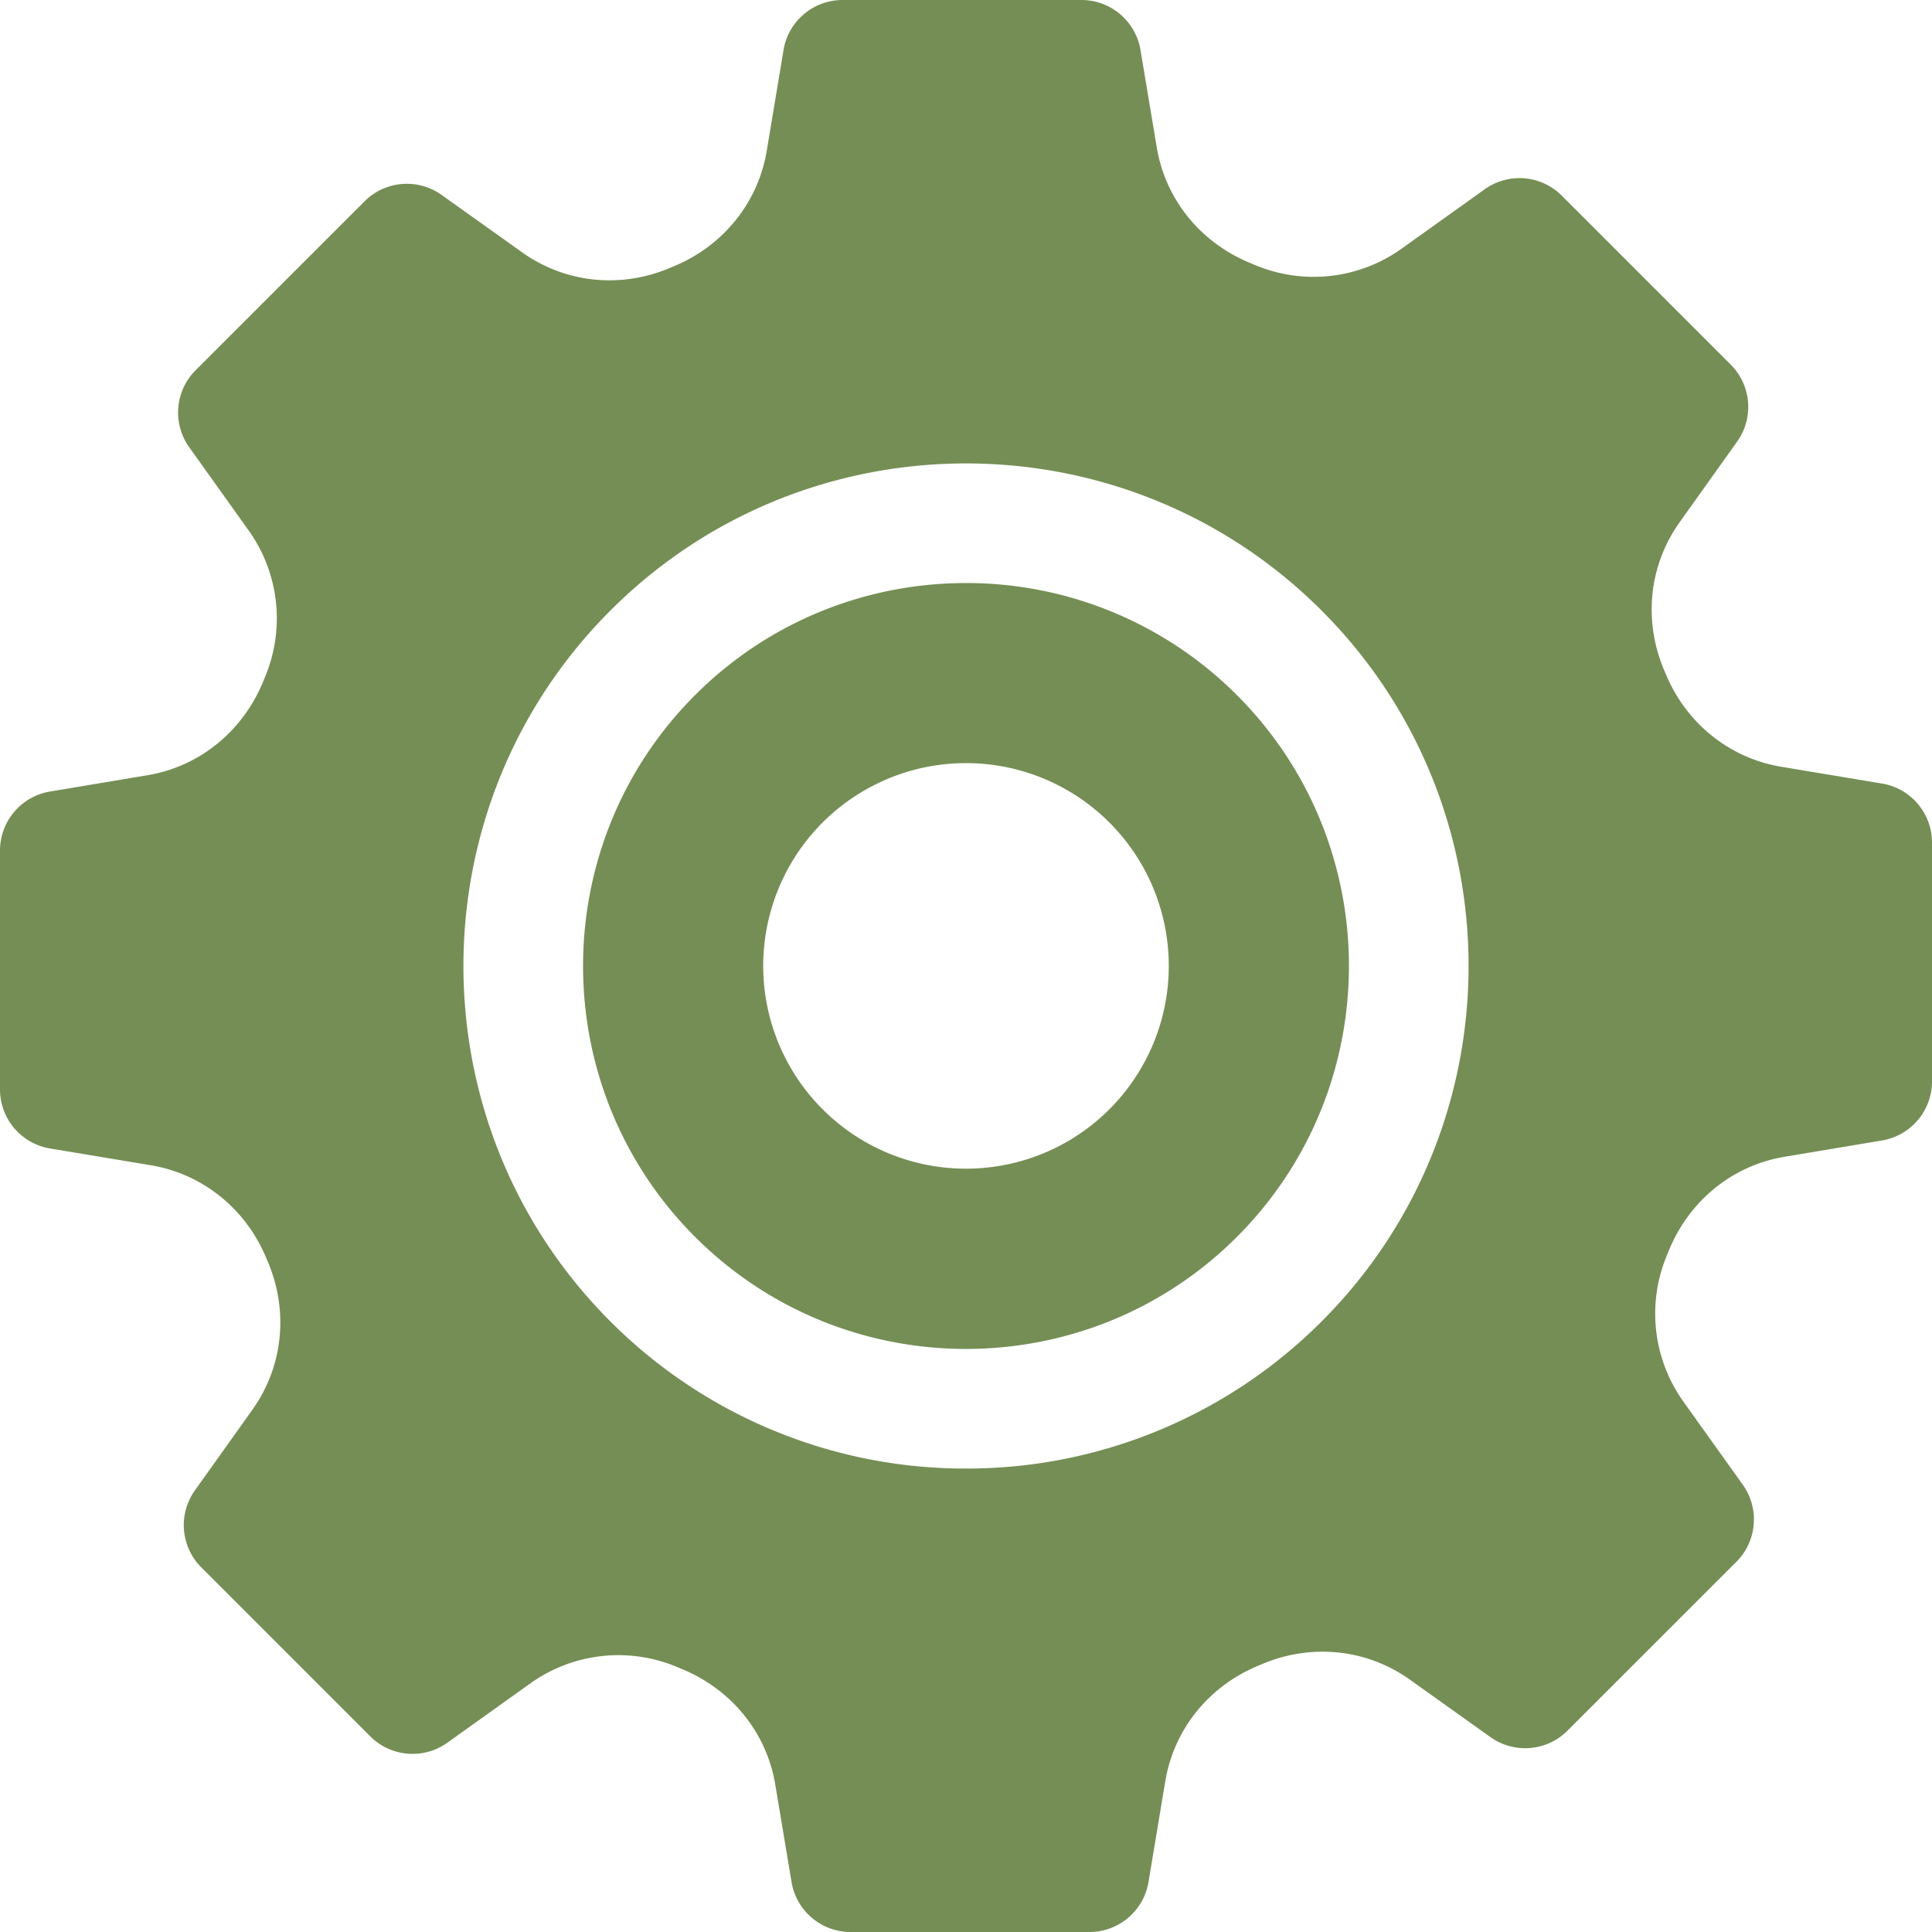 <svg width="50" height="50" fill="none" xmlns="http://www.w3.org/2000/svg"><g clip-path="url(#clip0_13652_1922)" fill="#758E55"><path d="M32.011 17.989a9.886 9.886 0 00-7.011-2.9c-2.54 0-5.078.967-7.011 2.9-3.866 3.866-3.866 10.156 0 14.022 3.866 3.866 10.156 3.866 14.022 0 3.866-3.866 3.866-10.156 0-14.022zm-3.301 10.72a5.248 5.248 0 01-7.42 0 5.248 5.248 0 117.42 0z"/><path d="M48.706 20.278l-2.611-.435c-1.336-.224-2.451-1.119-2.984-2.397l-.007-.017a6.214 6.214 0 00-.042-.098c-.537-1.281-.385-2.708.41-3.82l1.484-2.081c.44-.617.37-1.46-.166-1.995l-4.37-4.371a1.548 1.548 0 00-1.995-.166l-2.155 1.54a3.917 3.917 0 01-3.792.42l-.1-.042c-1.303-.528-2.216-1.65-2.441-3.001l-.421-2.521A1.55 1.55 0 0027.988 0h-6.182c-.757 0-1.404.547-1.528 1.294l-.435 2.611c-.224 1.336-1.12 2.451-2.398 2.984l-.018.008a4.223 4.223 0 00-.096.04c-1.281.538-2.708.386-3.82-.408l-2.082-1.484a1.548 1.548 0 00-1.994.165L5.064 9.58a1.548 1.548 0 00-.166 1.996l1.539 2.155a3.916 3.916 0 01.42 3.793l-.04.099c-.53 1.302-1.651 2.215-3.002 2.44l-2.522.422A1.549 1.549 0 000 22.012v6.182c0 .757.547 1.404 1.294 1.528l2.611.435c1.336.224 2.451 1.119 2.984 2.397l.007.017.042.098c.537 1.281.385 2.708-.41 3.82L5.045 38.57c-.44.617-.37 1.46.166 1.995l4.37 4.371a1.549 1.549 0 001.995.166l2.155-1.54a3.918 3.918 0 013.792-.42l.1.042c1.303.528 2.216 1.65 2.441 3.001l.421 2.521c.125.747.77 1.294 1.528 1.294h6.182c.757 0 1.404-.547 1.528-1.294l.435-2.611c.224-1.336 1.119-2.451 2.398-2.984l.018-.008.095-.04c1.282-.538 2.71-.386 3.821.408l2.081 1.484c.617.44 1.46.37 1.995-.165l4.371-4.37a1.549 1.549 0 00.166-1.996l-1.54-2.155a3.916 3.916 0 01-.419-3.793l.04-.099c.529-1.303 1.65-2.215 3.002-2.44l2.521-.422A1.549 1.549 0 0050 27.988v-6.182c0-.757-.547-1.404-1.294-1.528zM25 38.006a12.972 12.972 0 01-9.201-3.805c-5.074-5.073-5.074-13.329 0-18.402 5.073-5.074 13.329-5.074 18.402 0 5.074 5.073 5.074 13.329 0 18.402A12.972 12.972 0 0125 38.006z"/></g><defs><clipPath id="clip0_13652_1922"><path fill="#fff" d="M0 0h50v50H0z"/></clipPath></defs></svg>